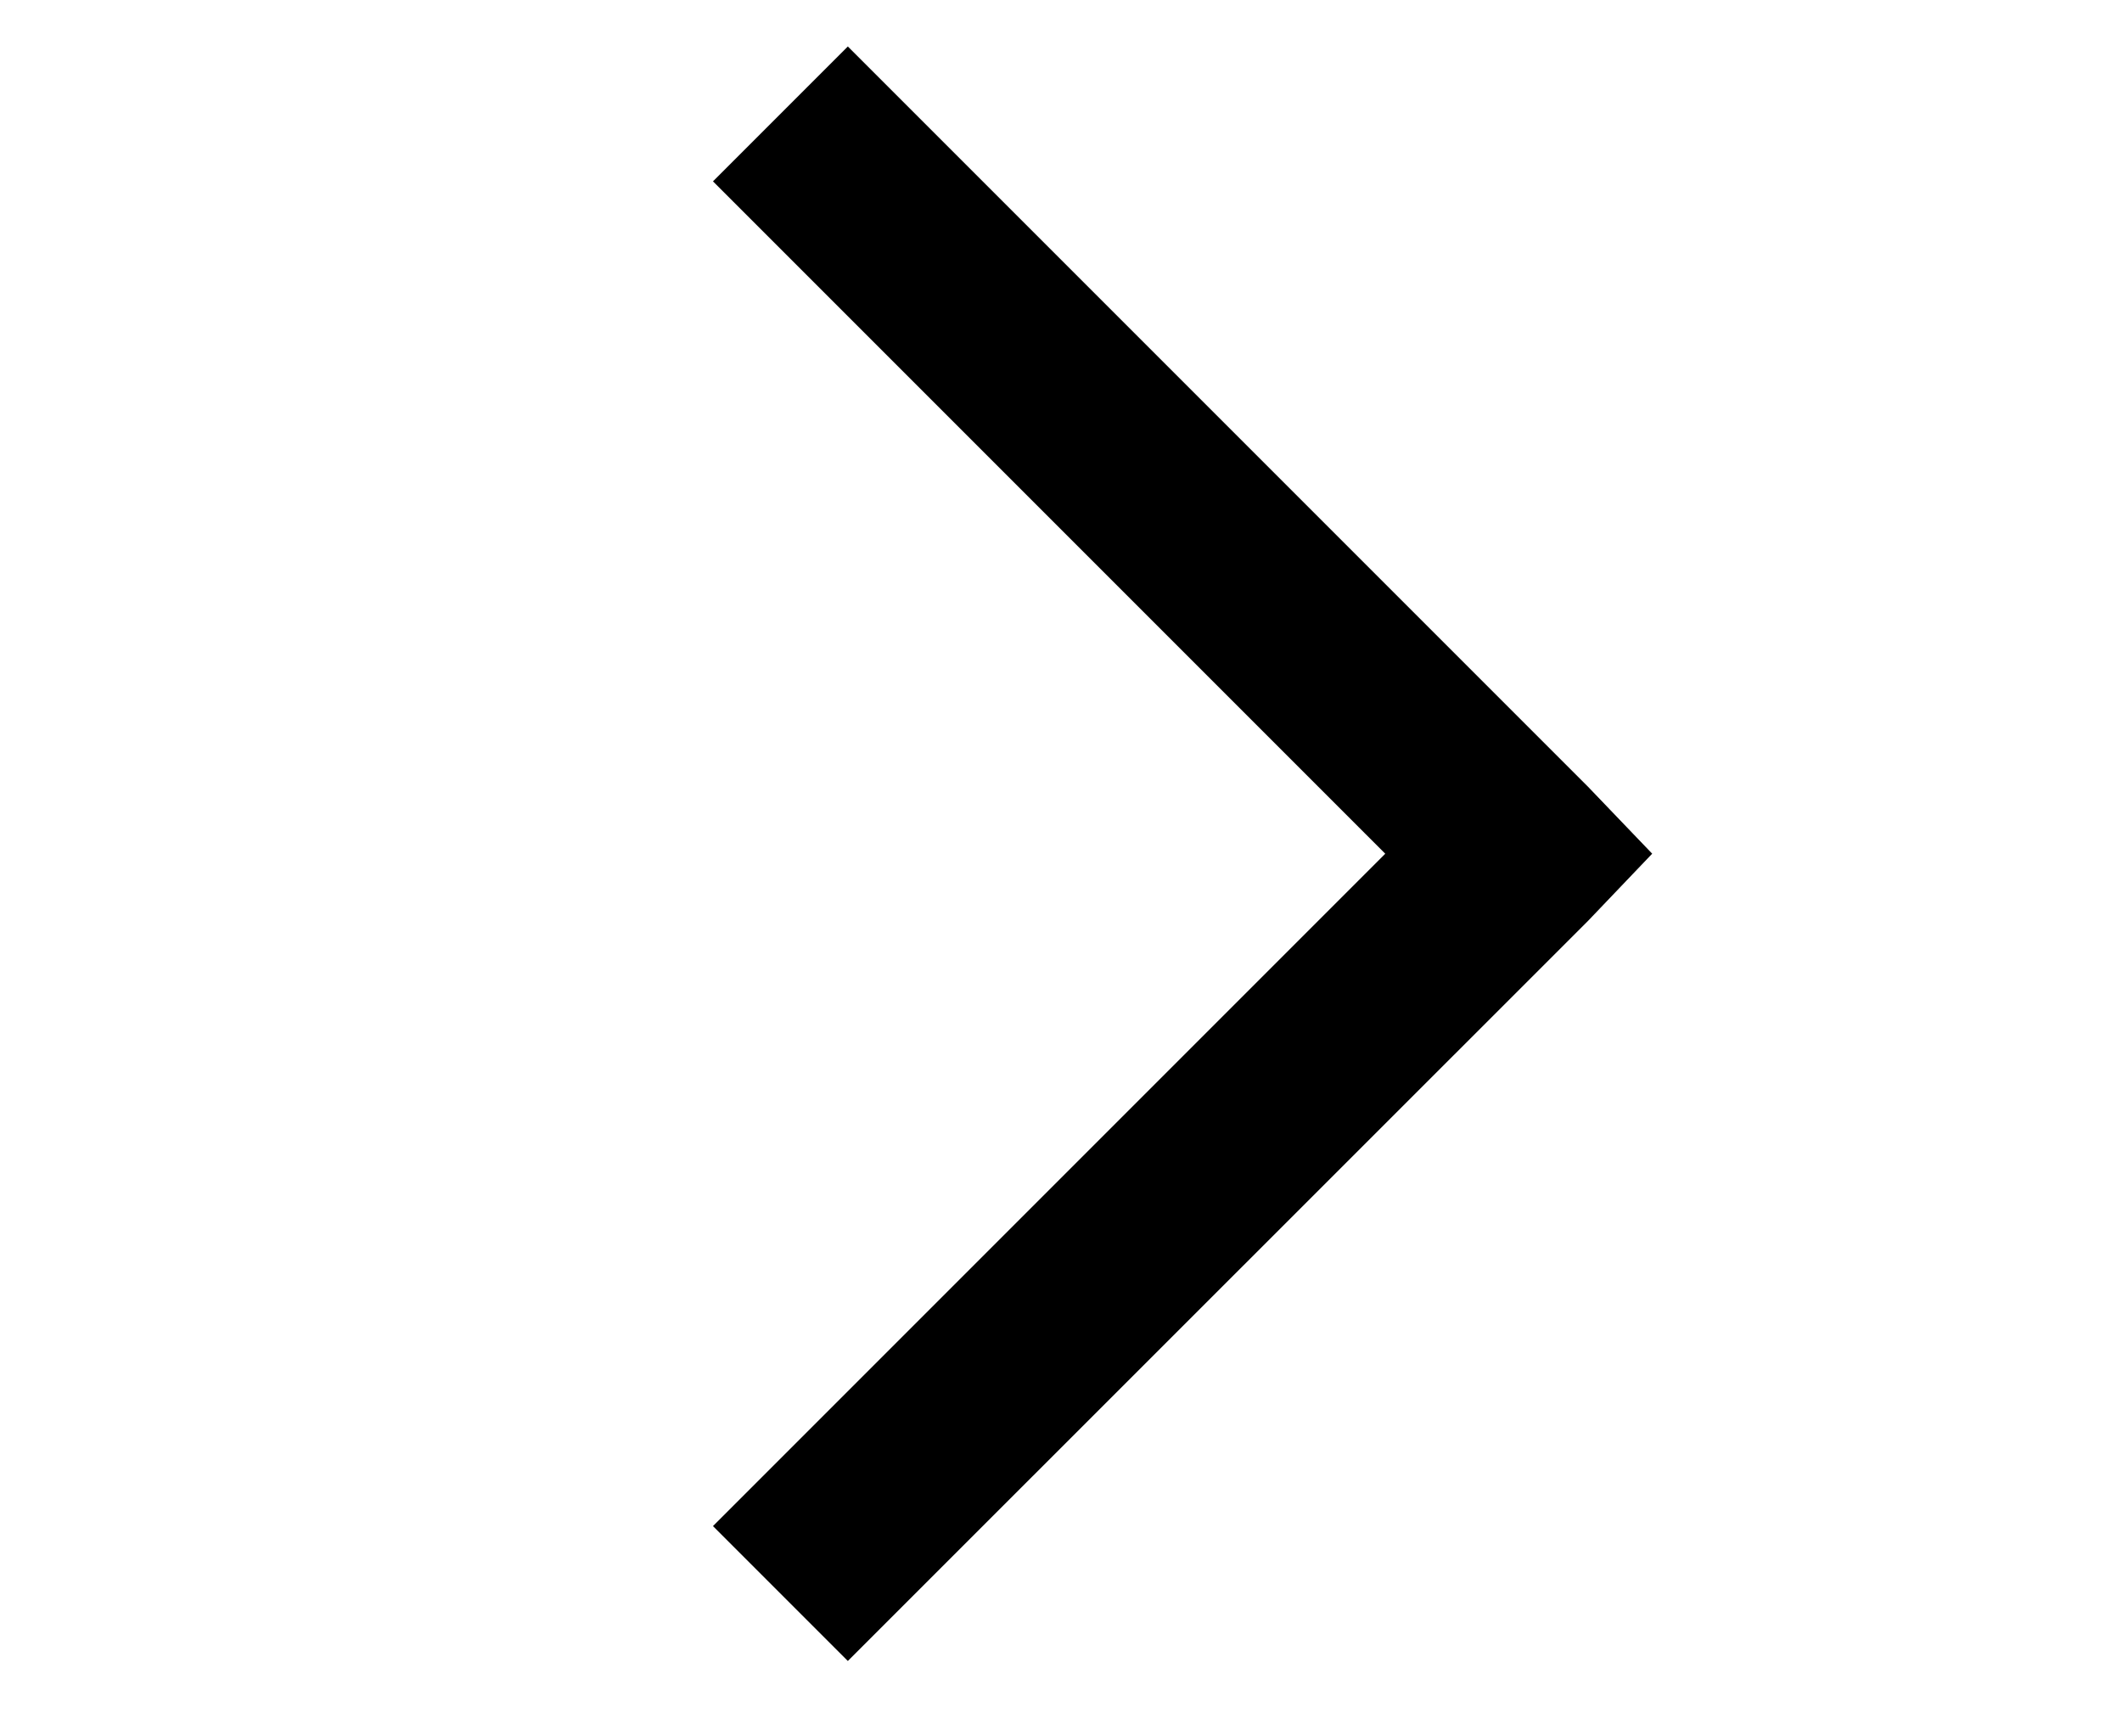 <?xml version="1.0" encoding="UTF-8"?> <svg xmlns="http://www.w3.org/2000/svg" width="11" height="9" viewBox="0 0 11 9" fill="none"><path d="M4.395 0.453L3.908 0.94L7.393 4.425L3.908 7.91L4.395 8.397L8.124 4.669L8.357 4.425L8.124 4.182L4.395 0.453Z" fill="black" stroke="black" stroke-width="0.3"></path></svg> 